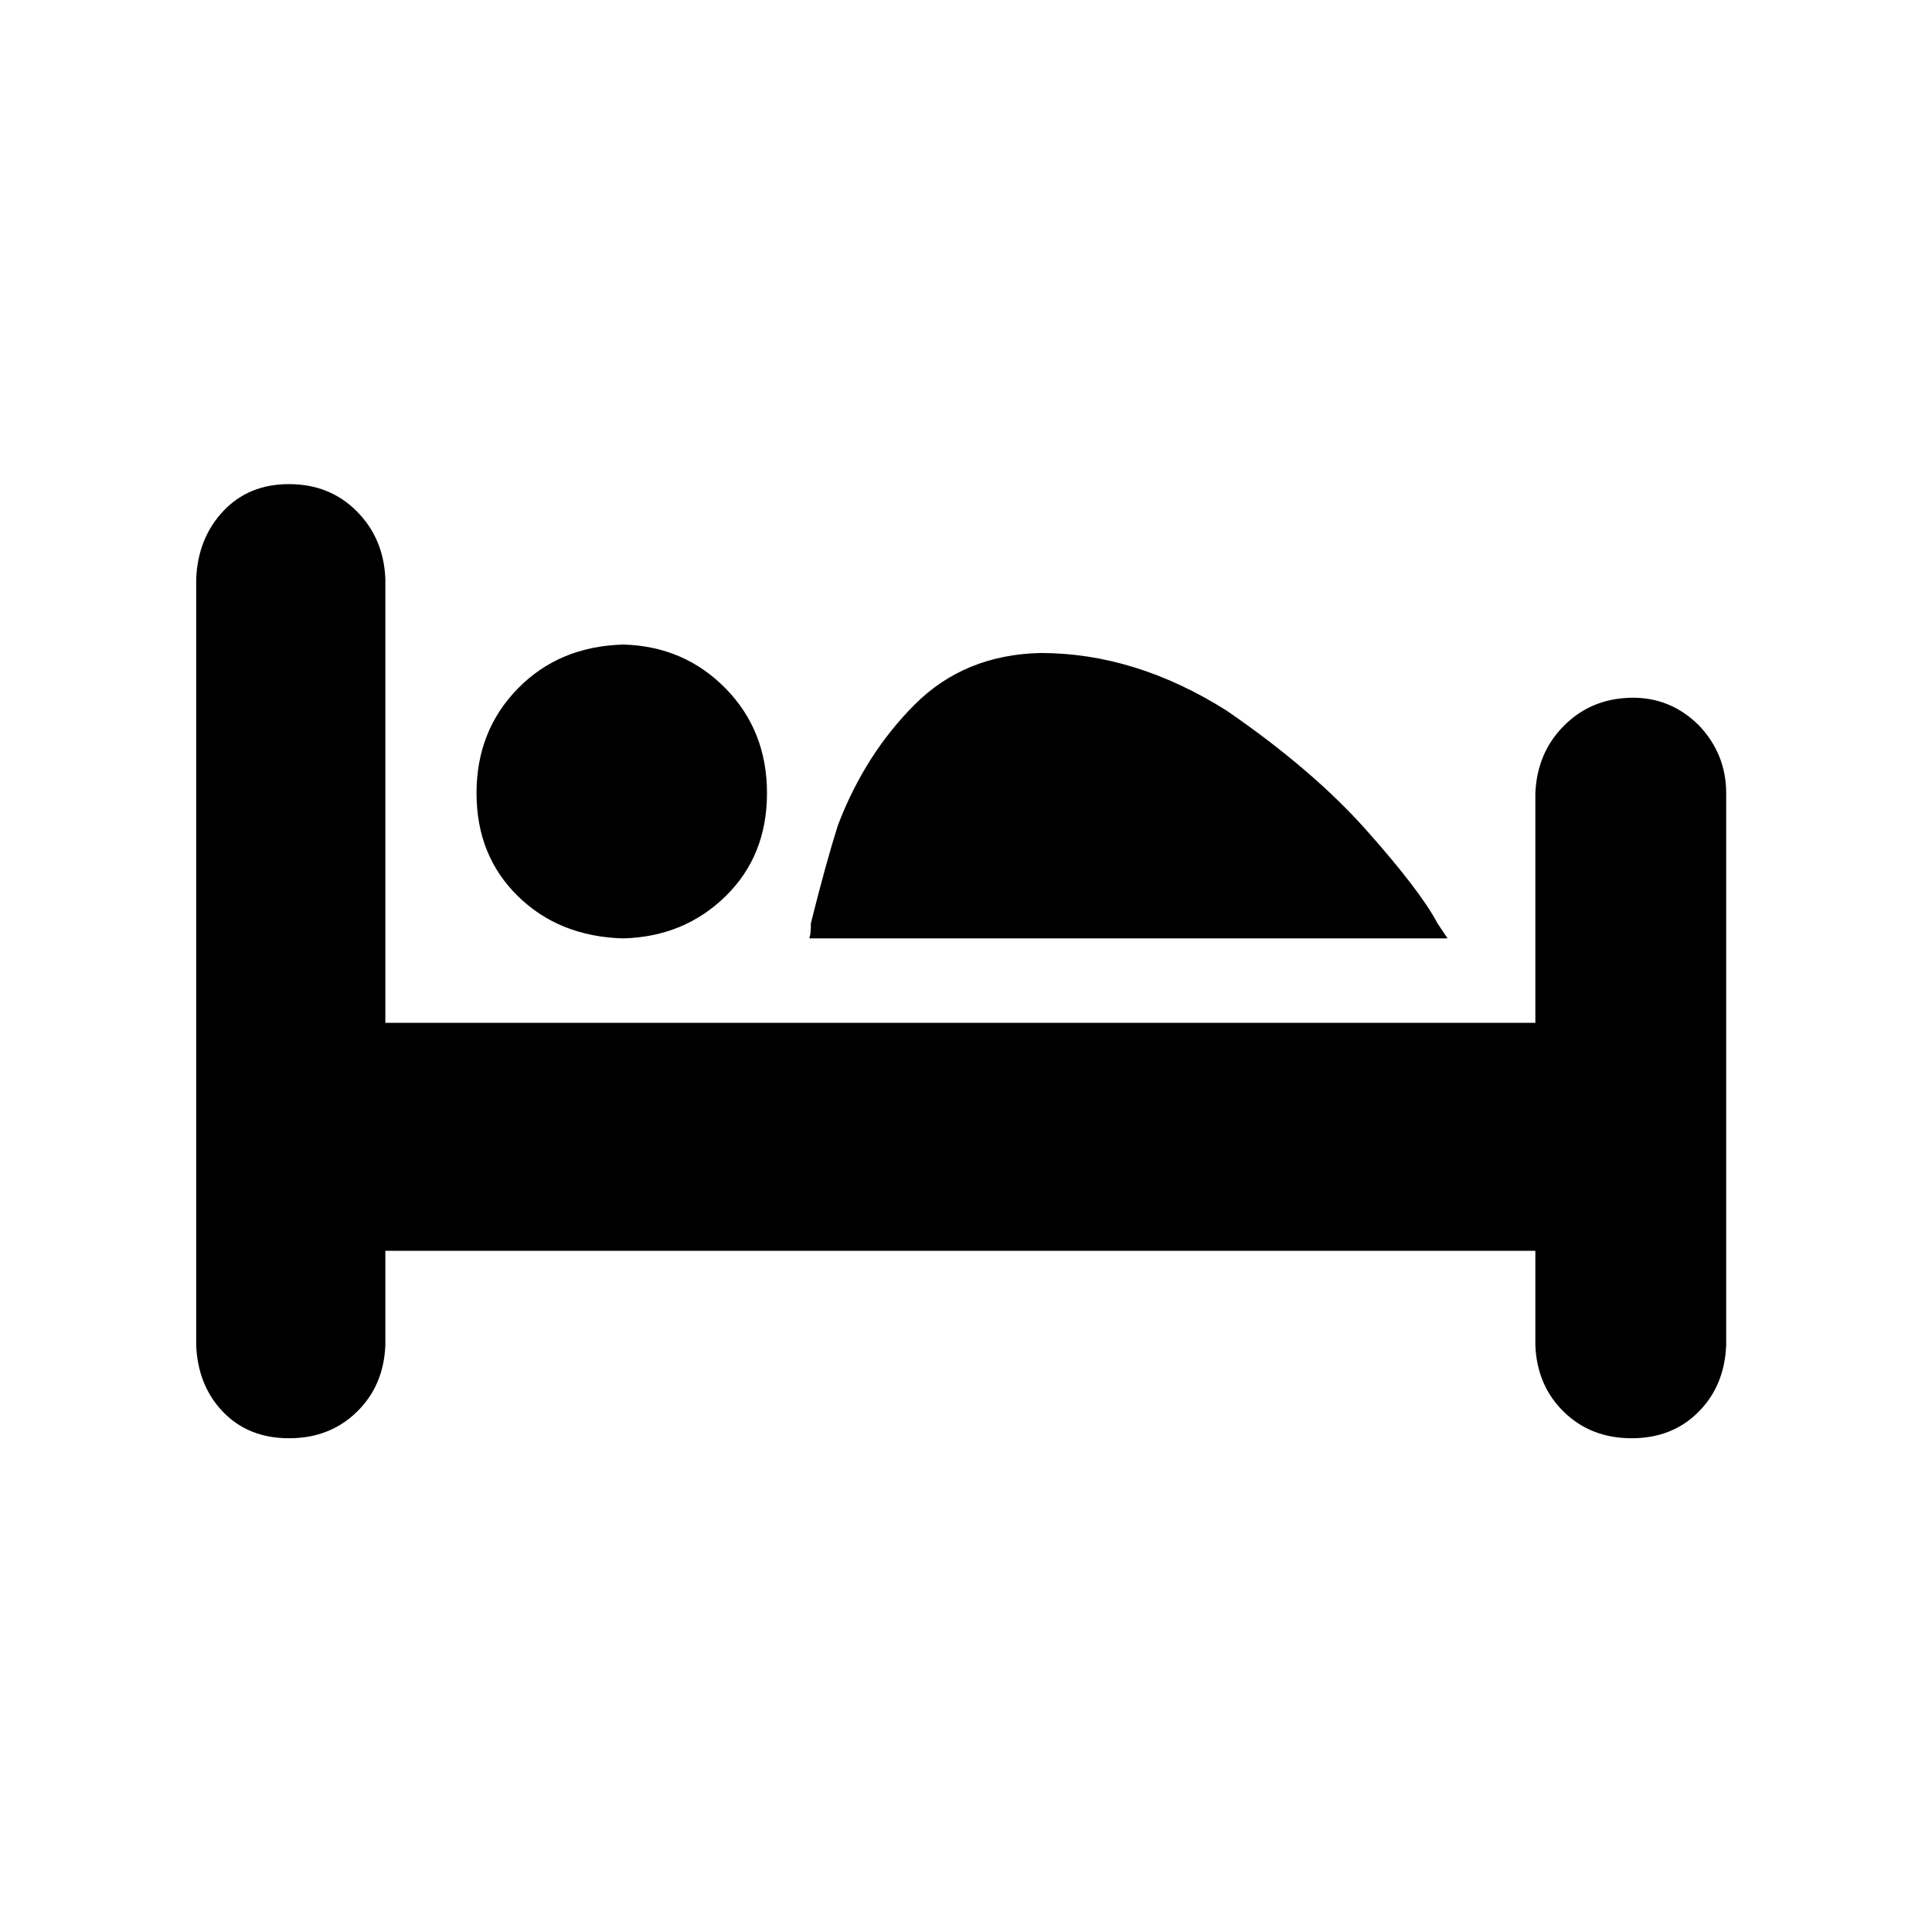 <?xml version="1.0" encoding="UTF-8" standalone="no"?><!DOCTYPE svg PUBLIC "-//W3C//DTD SVG 1.1//EN" "http://www.w3.org/Graphics/SVG/1.1/DTD/svg11.dtd"><svg width="100%" height="100%" viewBox="0 0 134 134" version="1.1" xmlns="http://www.w3.org/2000/svg" xmlns:xlink="http://www.w3.org/1999/xlink" xml:space="preserve" xmlns:serif="http://www.serif.com/" style="fill-rule:evenodd;clip-rule:evenodd;stroke-linejoin:round;stroke-miterlimit:2;"><g><path d="M72.172,45.291c-3.514,0.078 -6.423,1.269 -8.726,3.572c-2.304,2.304 -4.08,5.095 -5.33,8.375c-0.546,1.718 -1.171,3.982 -1.874,6.793c0,0.547 -0.039,0.898 -0.117,1.054l44.274,0l-0.703,-1.054c-0.781,-1.483 -2.42,-3.631 -4.919,-6.442c-2.499,-2.811 -5.739,-5.583 -9.722,-8.316c-4.216,-2.654 -8.511,-3.982 -12.883,-3.982Zm-28.931,19.794c2.811,-0.078 5.173,-1.054 7.087,-2.928c1.913,-1.874 2.869,-4.255 2.869,-7.144c0,-2.89 -0.956,-5.31 -2.869,-7.262c-1.914,-1.952 -4.276,-2.967 -7.087,-3.046c-2.967,0.079 -5.407,1.094 -7.32,3.046c-1.913,1.952 -2.87,4.372 -2.87,7.262c0,2.889 0.957,5.27 2.87,7.144c1.913,1.874 4.353,2.85 7.32,2.928Zm74.61,-14.757c-1.328,-1.328 -2.909,-1.972 -4.744,-1.933c-1.835,0.039 -3.377,0.683 -4.626,1.933c-1.25,1.249 -1.913,2.811 -1.991,4.685l-0,15.929l-79.763,-0l-0,-30.804c-0.078,-1.874 -0.742,-3.436 -1.992,-4.685c-1.249,-1.25 -2.811,-1.875 -4.685,-1.875c-1.874,0 -3.396,0.625 -4.568,1.875c-1.171,1.249 -1.795,2.811 -1.874,4.685l0,53.175c0.079,1.874 0.703,3.416 1.874,4.626c1.172,1.211 2.694,1.816 4.568,1.816c1.874,-0 3.436,-0.605 4.685,-1.816c1.25,-1.21 1.914,-2.752 1.992,-4.626l-0,-6.559l79.763,-0l-0,6.559c0.078,1.874 0.741,3.416 1.991,4.626c1.249,1.211 2.811,1.816 4.685,1.816c1.874,-0 3.416,-0.605 4.626,-1.816c1.211,-1.21 1.855,-2.752 1.933,-4.626l-0,-38.3c-0,-1.796 -0.625,-3.358 -1.874,-4.685Z" style="fill-rule:nonzero;"/></g></svg>